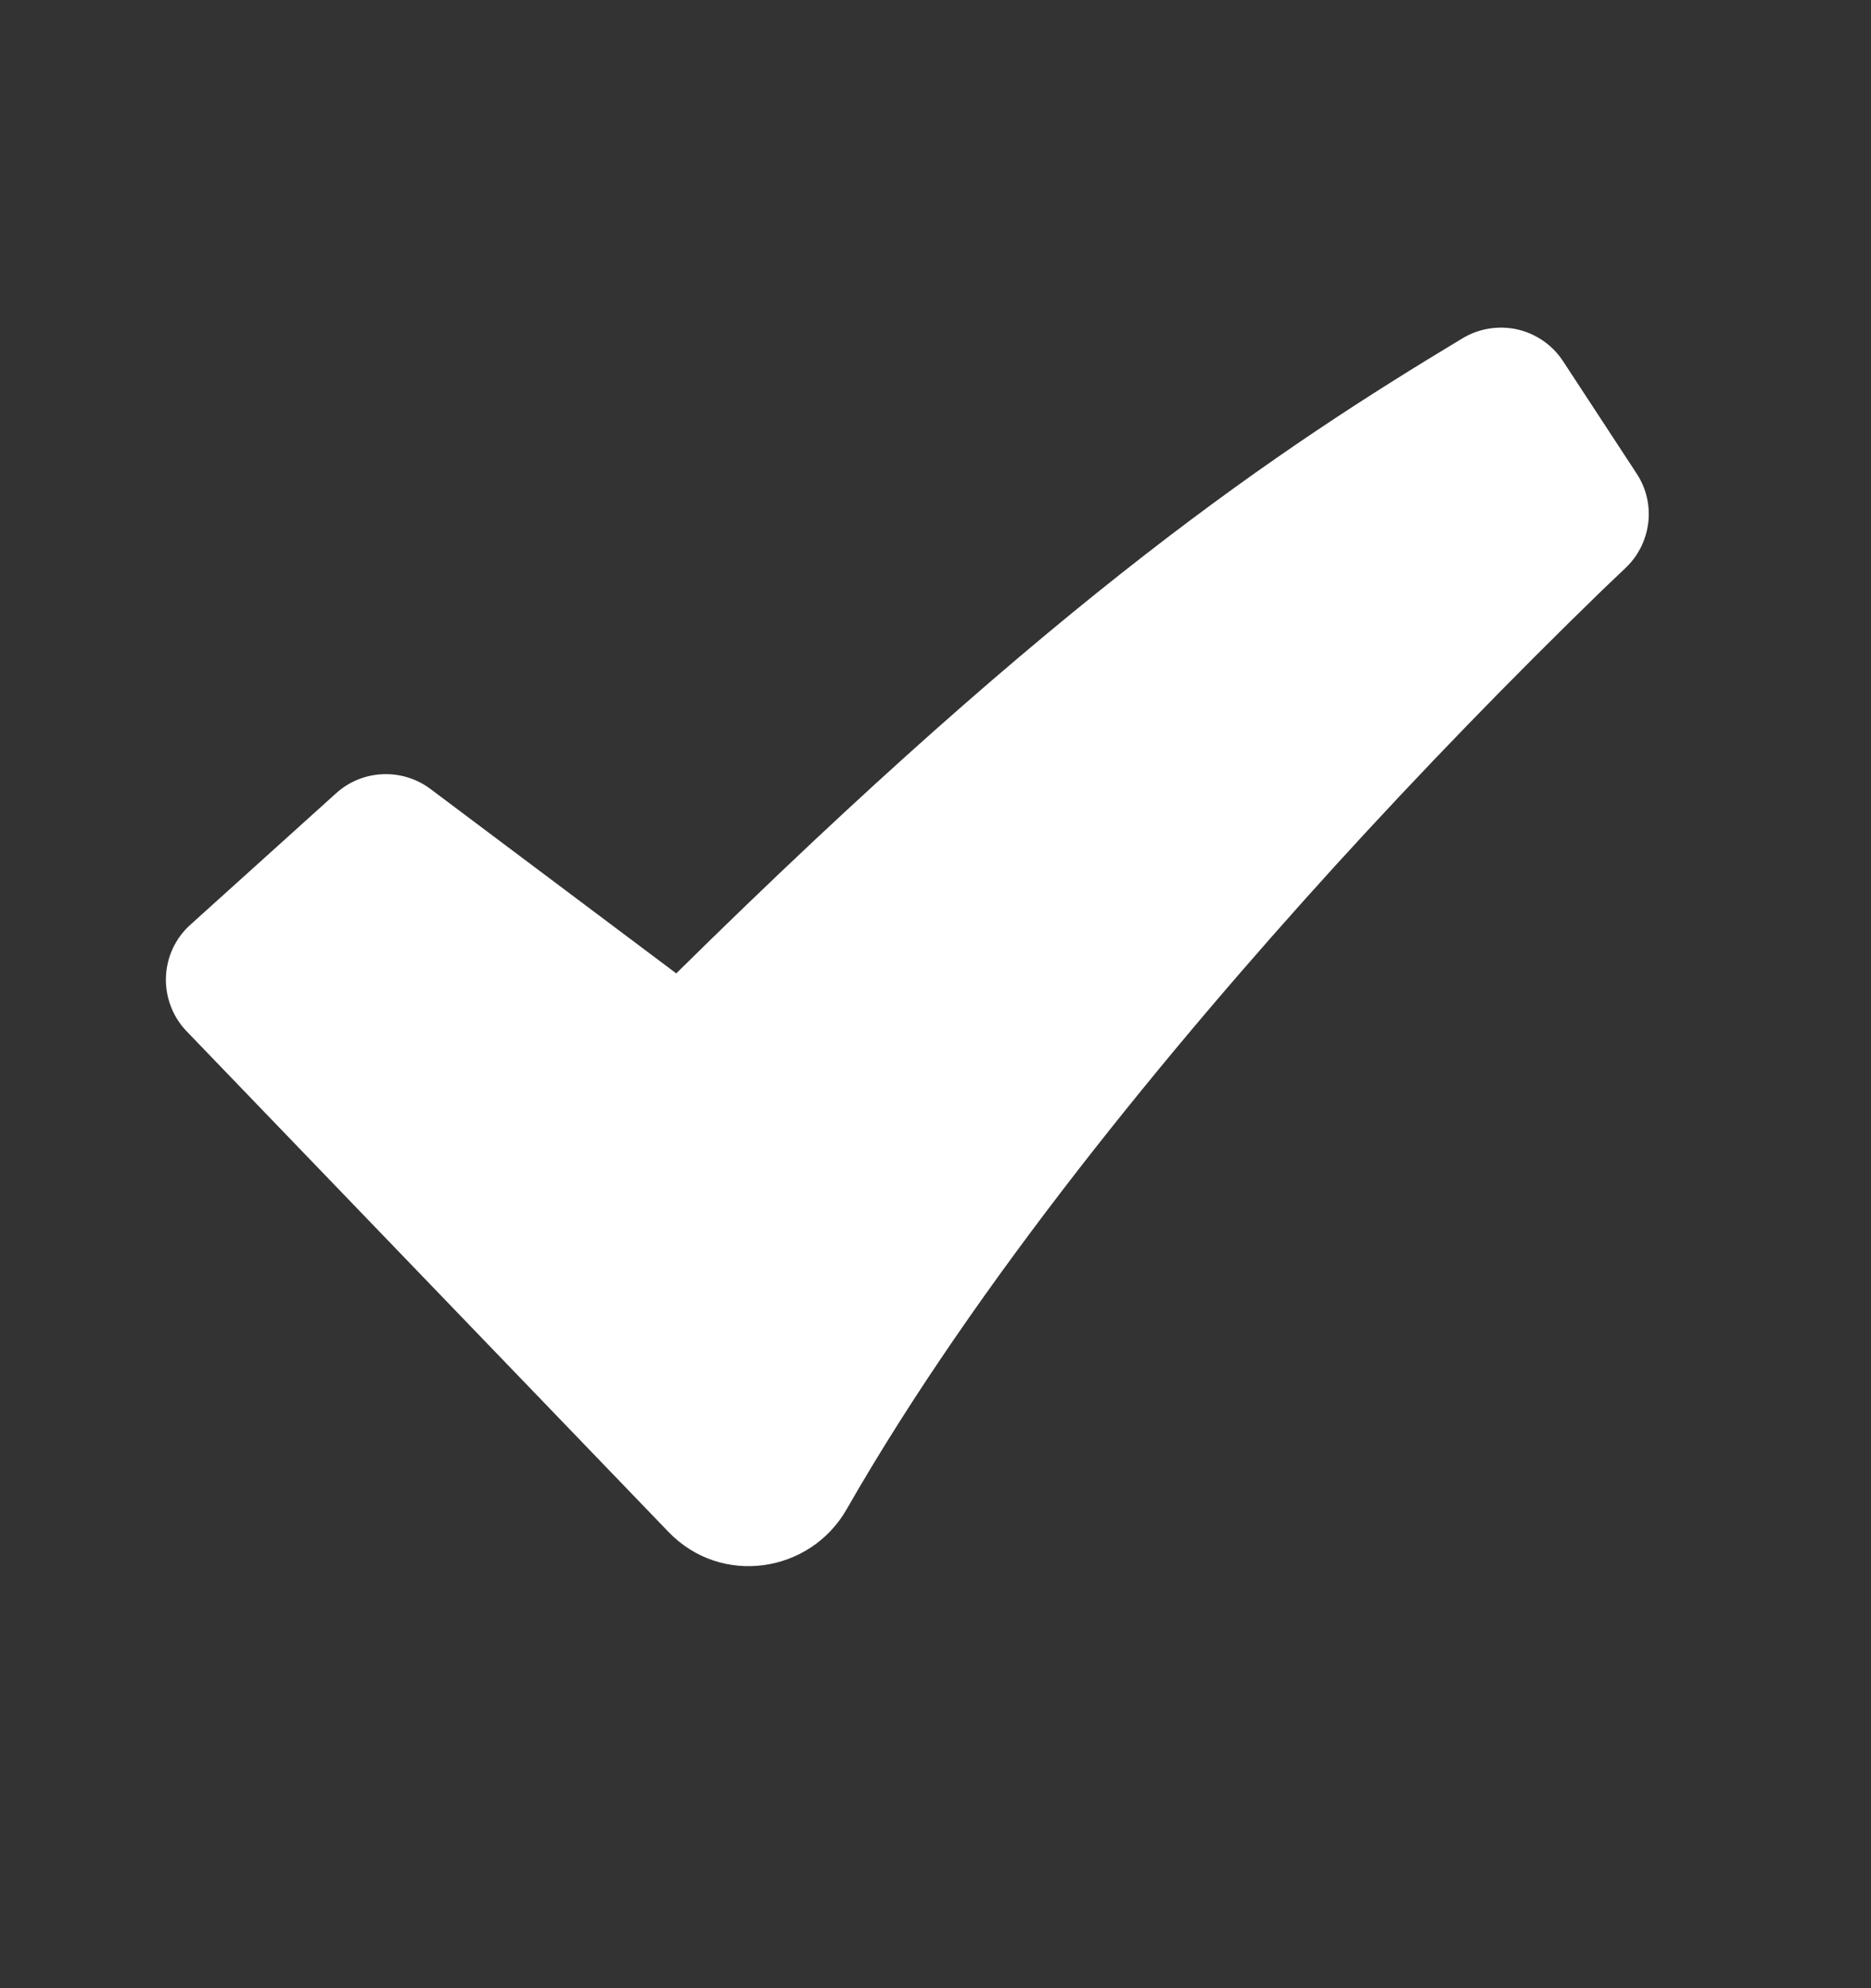 <svg width="16" height="17" viewBox="0 0 16 17" fill="none" xmlns="http://www.w3.org/2000/svg">
<rect x="0" y="0" width="16" height="17" fill="#333333" stroke="none"/>
<g clip-path="url(#clip0_1_691)">
<path fill-rule="evenodd" clip-rule="evenodd" d="M12.508 2.892C12.648 2.808 12.816 2.781 12.977 2.817C13.137 2.854 13.277 2.951 13.367 3.089L13.995 4.048C14.078 4.173 14.113 4.323 14.095 4.472C14.076 4.621 14.007 4.758 13.897 4.86L13.895 4.863L13.886 4.871L13.85 4.905L13.707 5.041C12.916 5.809 12.149 6.6 11.407 7.415C10.012 8.95 8.354 10.958 7.239 12.907C6.927 13.451 6.167 13.568 5.716 13.098L1.596 8.818C1.537 8.757 1.491 8.684 1.461 8.605C1.43 8.525 1.416 8.44 1.419 8.355C1.422 8.27 1.442 8.186 1.478 8.109C1.514 8.032 1.565 7.963 1.629 7.906L2.874 6.783C2.983 6.684 3.124 6.626 3.271 6.62C3.418 6.613 3.563 6.658 3.681 6.746L5.783 8.323C9.066 5.085 10.928 3.842 12.508 2.892Z" fill="white"/>
</g>
<defs>
<clipPath id="clip0_1_691">
<rect width="15.246" height="15.246" fill="white" transform="translate(0.123 0.902)"/>
</clipPath>
</defs>
</svg>
